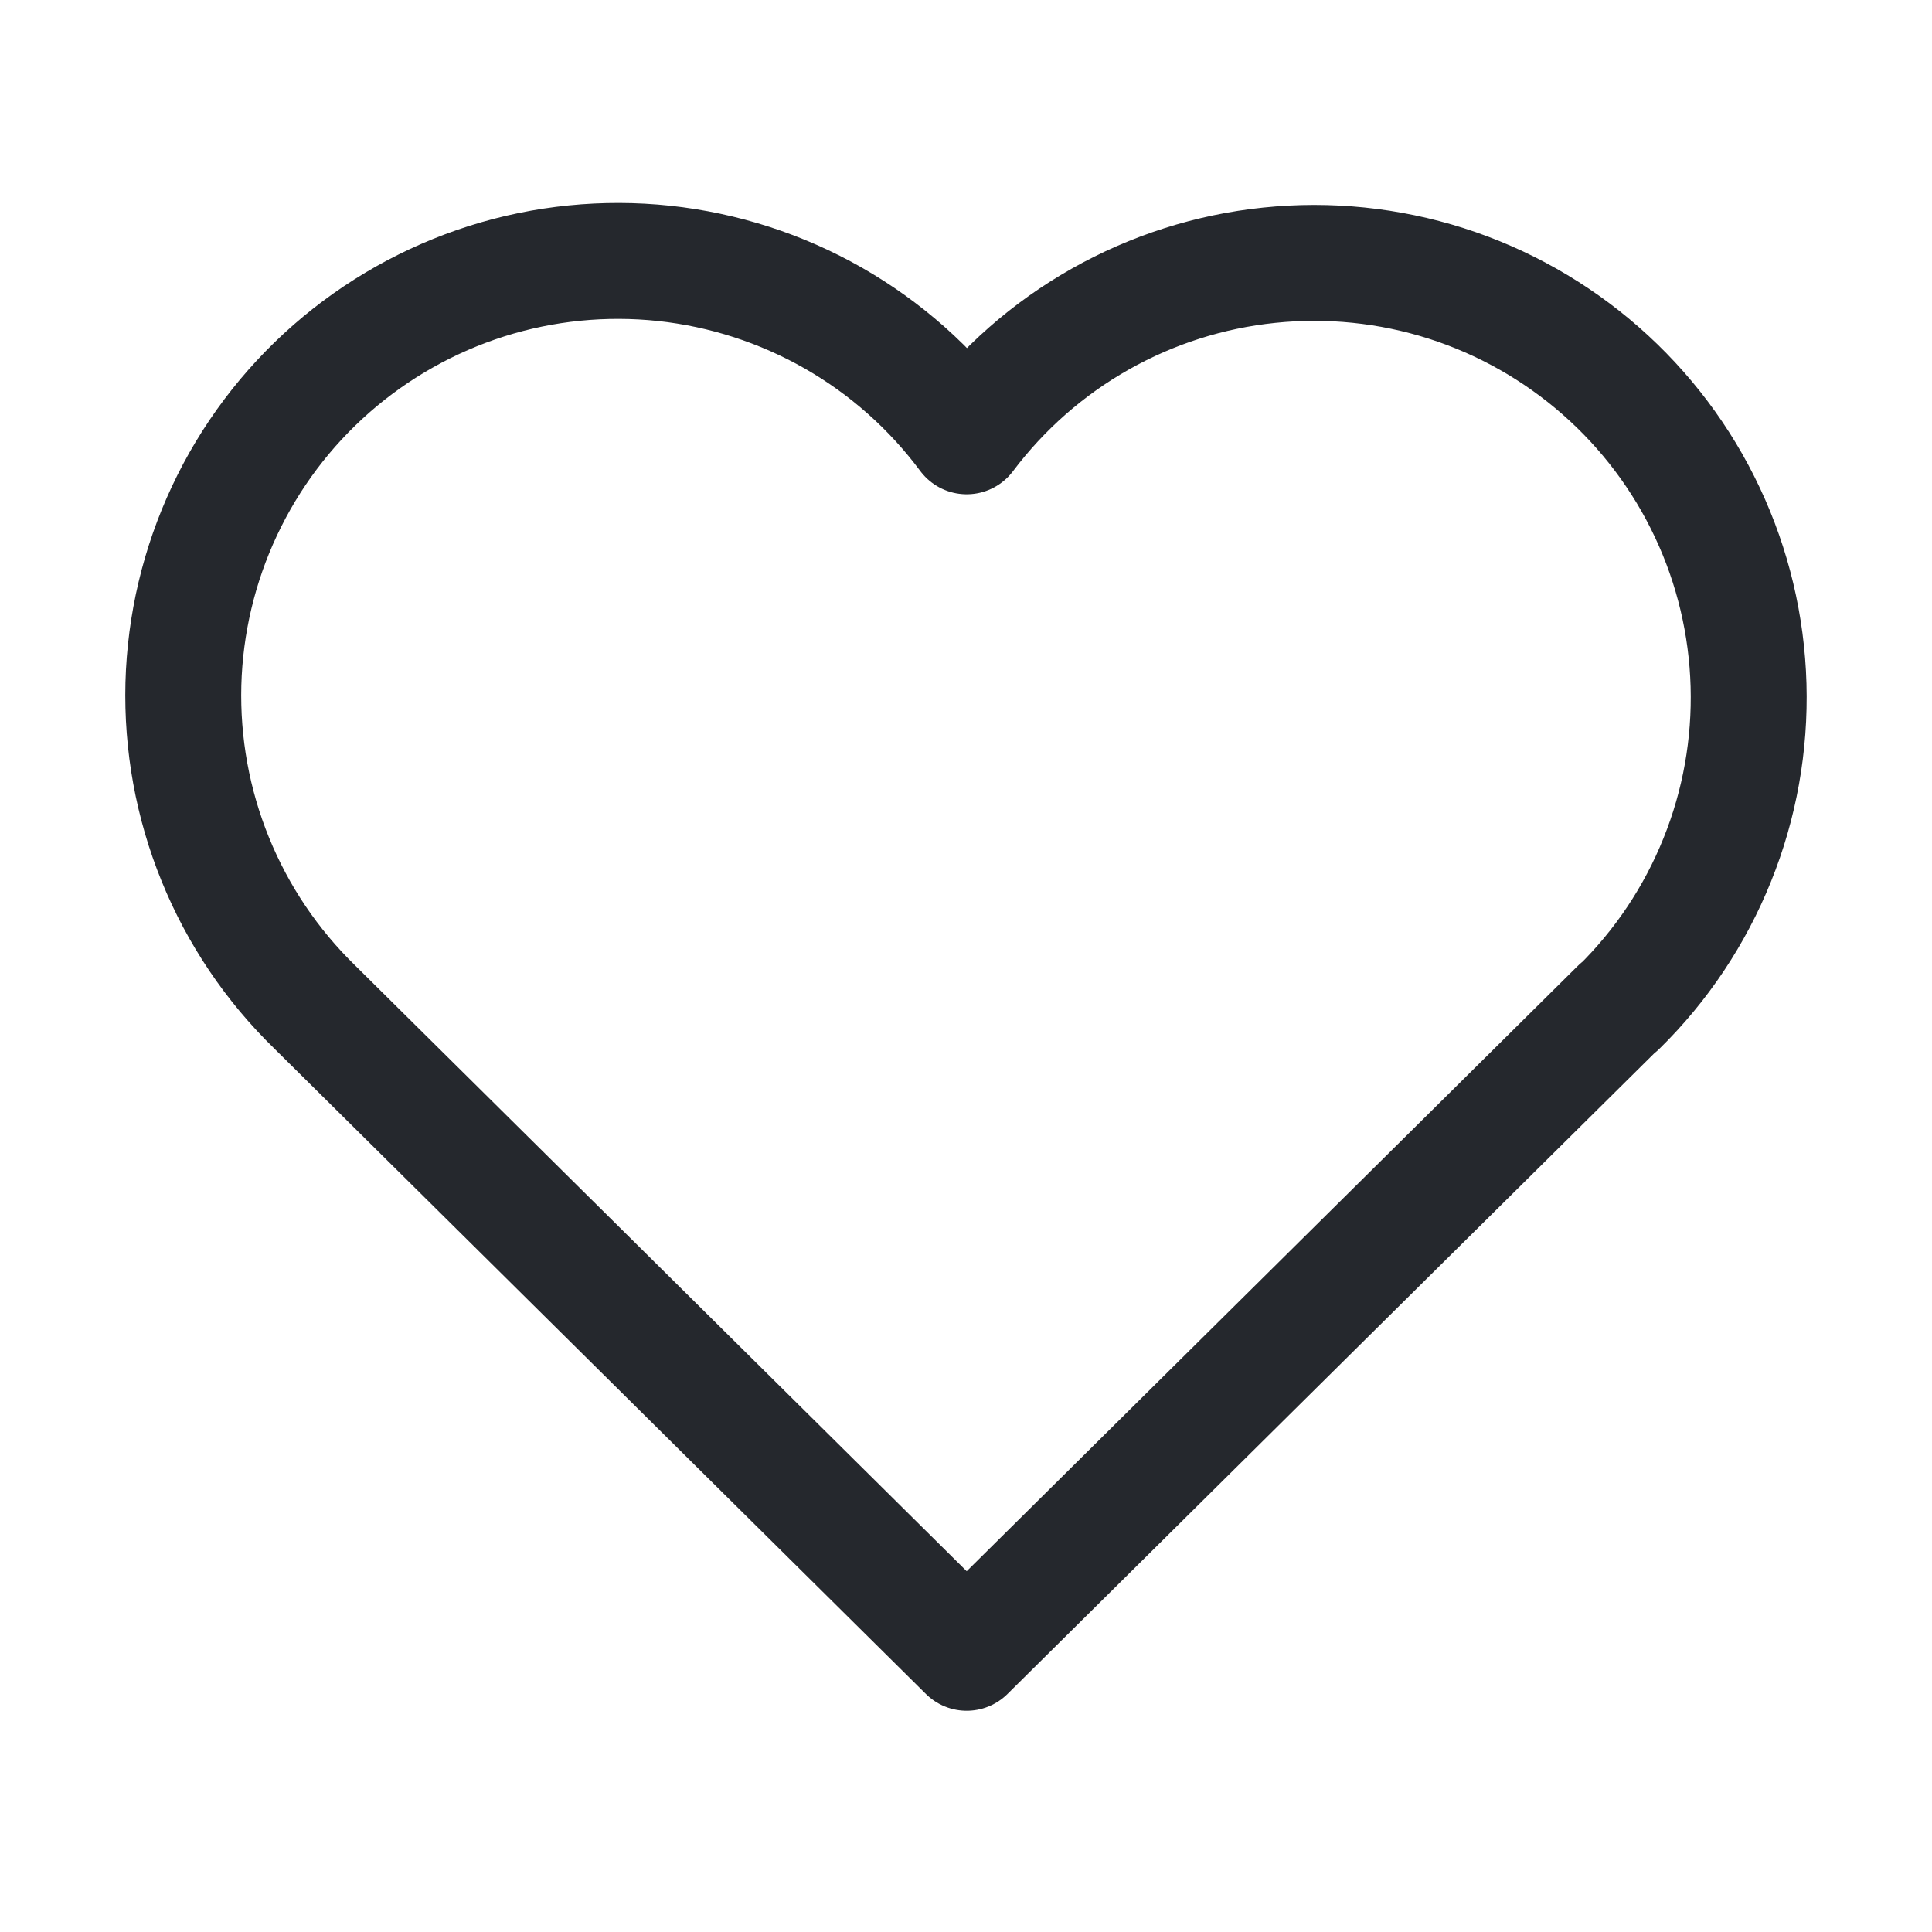 <svg xmlns="http://www.w3.org/2000/svg" width="25" height="25" viewBox="0 0 25 25" fill="none"><path d="M20.945 13.031L12.509 21.387L4.073 13.031C3.517 12.49 3.078 11.839 2.786 11.12C2.493 10.401 2.353 9.629 2.373 8.852C2.394 8.076 2.575 7.313 2.905 6.61C3.235 5.907 3.707 5.28 4.291 4.769C4.875 4.258 5.559 3.873 6.299 3.638C7.039 3.404 7.82 3.326 8.592 3.408C9.364 3.491 10.111 3.732 10.785 4.117C11.459 4.502 12.046 5.023 12.509 5.646C12.975 5.027 13.562 4.511 14.236 4.13C14.91 3.749 15.655 3.511 16.425 3.432C17.195 3.352 17.973 3.432 18.71 3.666C19.448 3.901 20.129 4.286 20.711 4.796C21.293 5.306 21.764 5.931 22.093 6.631C22.423 7.331 22.604 8.092 22.626 8.866C22.648 9.639 22.511 10.409 22.221 11.127C21.932 11.845 21.498 12.496 20.945 13.038" stroke="#25282D" stroke-width="1.5" stroke-linecap="round" stroke-linejoin="round"></path></svg>